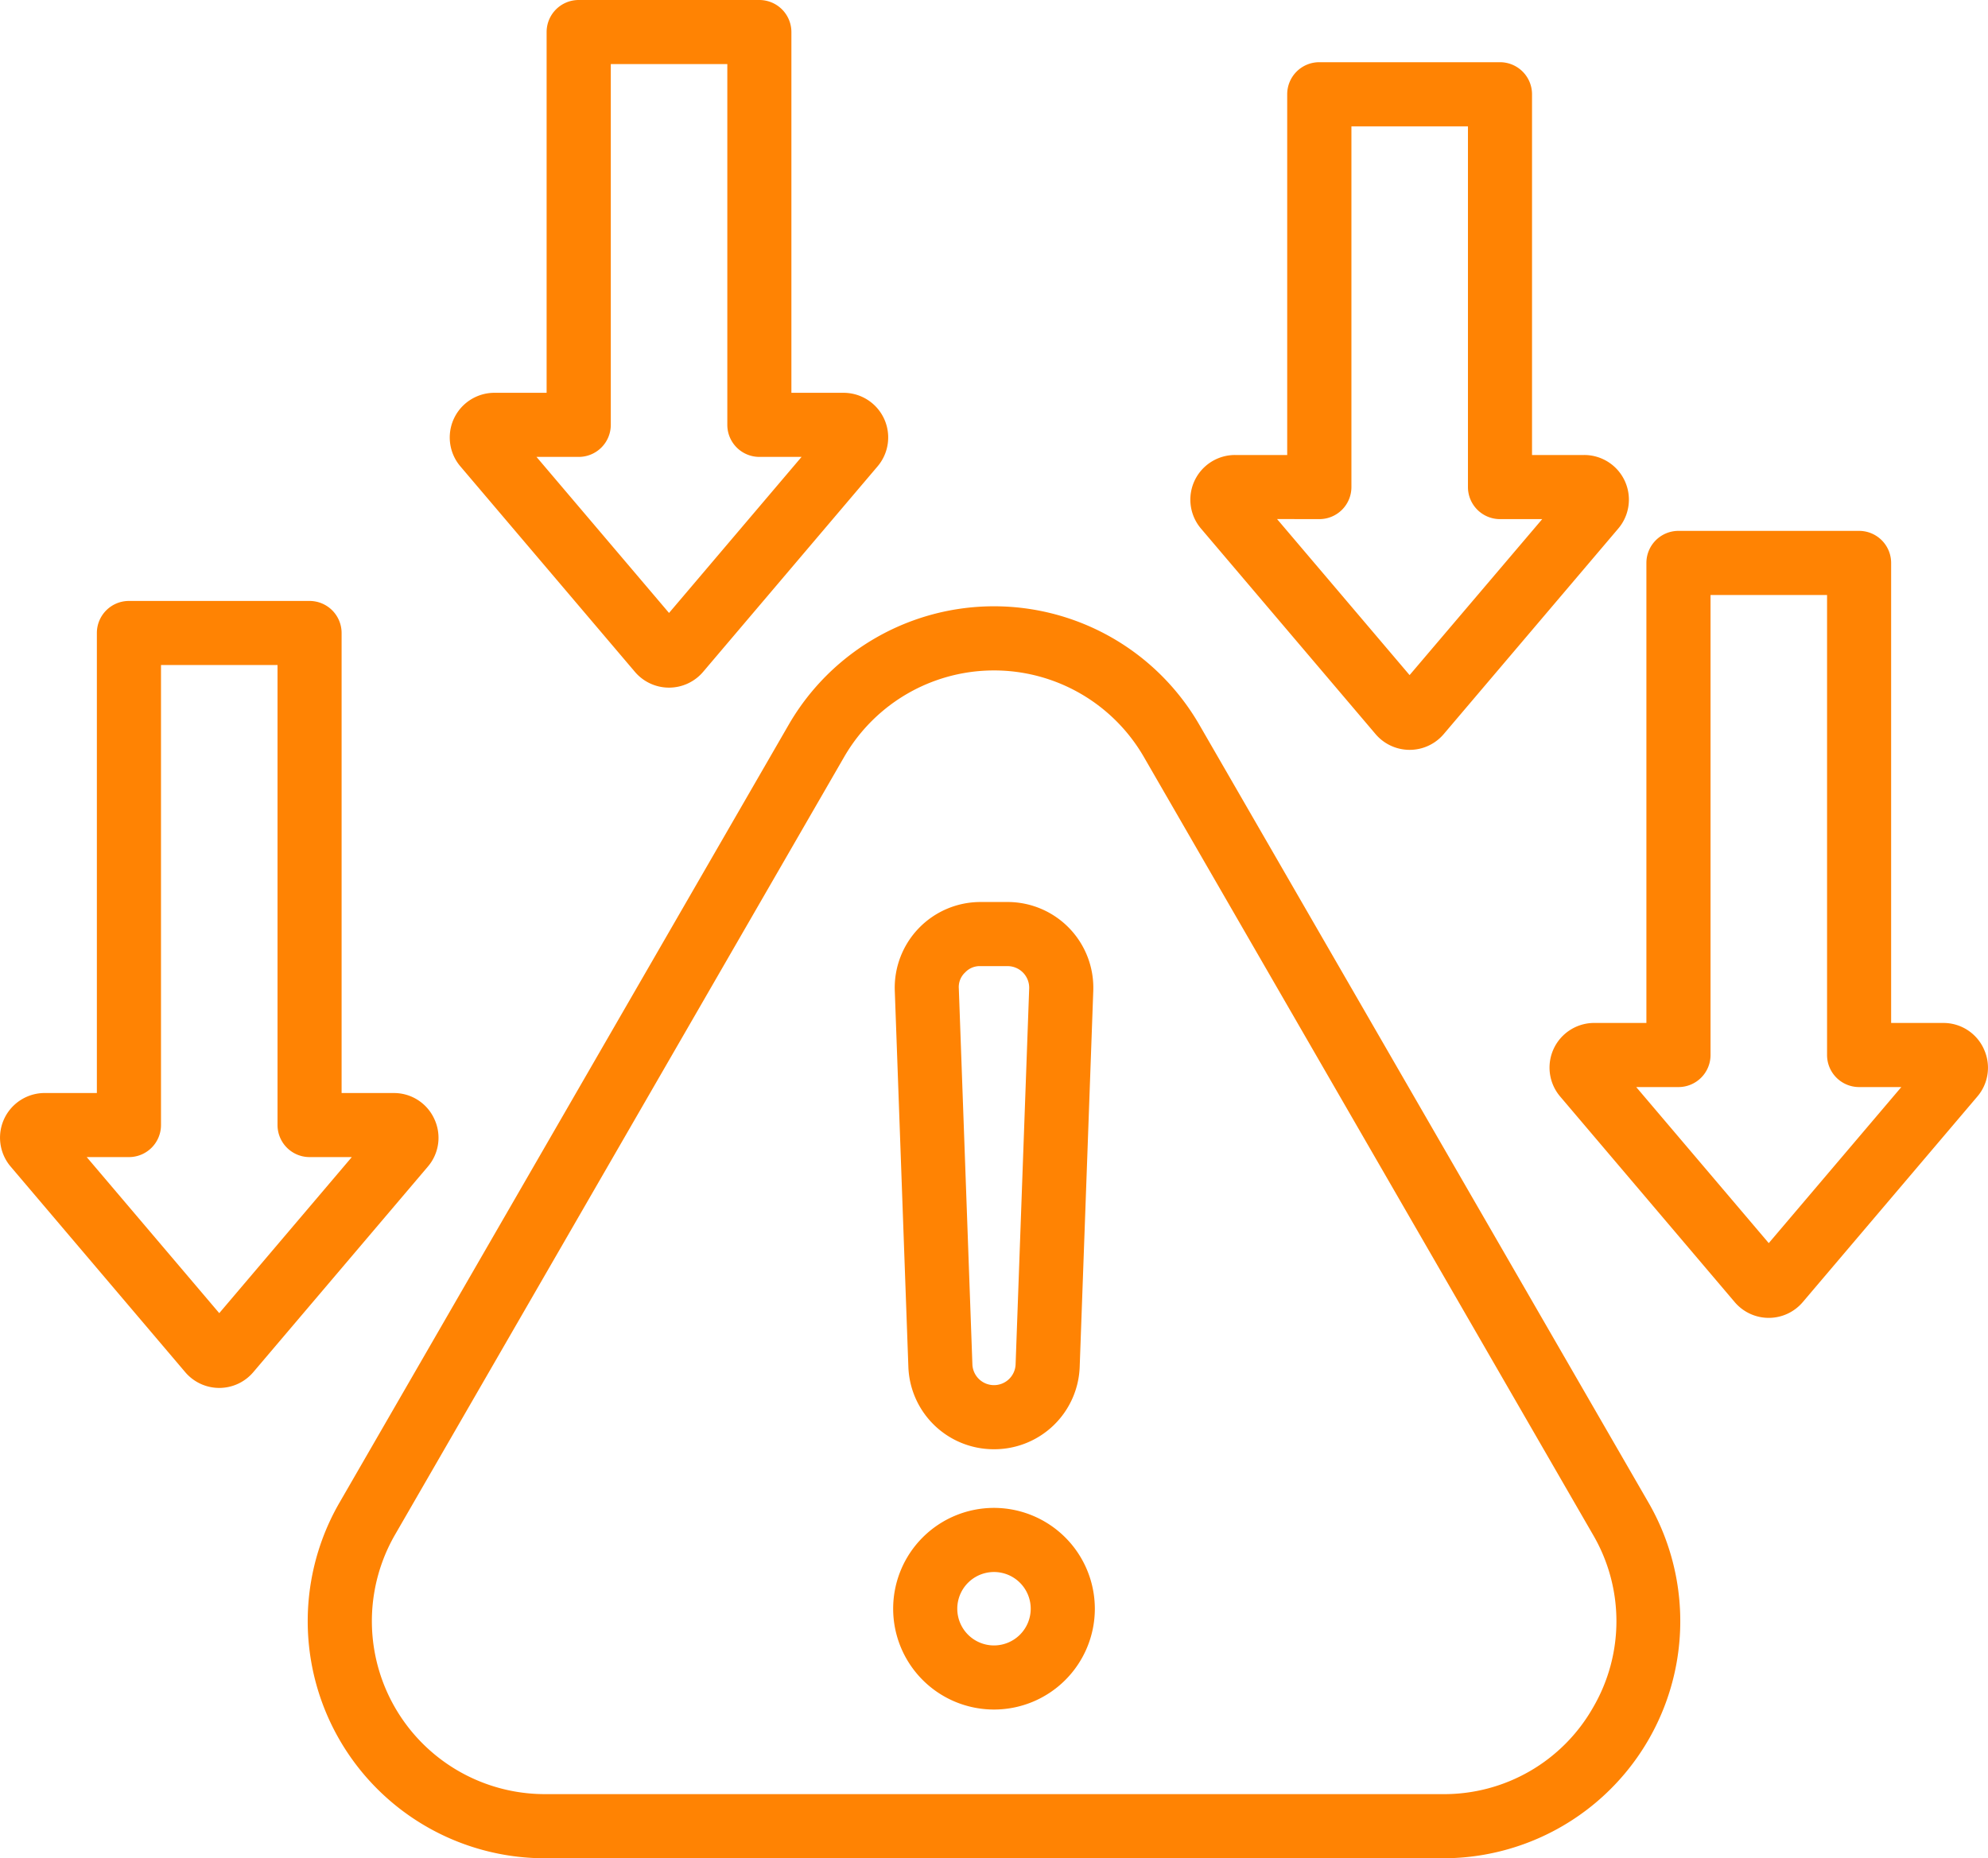 <?xml version="1.0" encoding="UTF-8"?>
<svg xmlns="http://www.w3.org/2000/svg" width="138" height="129.02" viewBox="0 0 138 129.02">
  <path id="risk" d="M91.244,74.454a16.462,16.462,0,0,0-28.514,0l-31.176,54a16.462,16.462,0,0,0,14.257,24.694h62.352a16.462,16.462,0,0,0,14.257-24.694Zm27.322,68.236a11.889,11.889,0,0,1-10.4,6.005H45.811a12.011,12.011,0,0,1-10.4-18.017l31.176-54a12.011,12.011,0,0,1,20.8,0l31.177,54A11.889,11.889,0,0,1,118.566,142.69ZM76.987,128.821a7,7,0,1,0,7,7,7.008,7.008,0,0,0-7-7Zm0,9.55a2.549,2.549,0,1,1,2.549-2.549,2.552,2.552,0,0,1-2.549,2.549Zm0-13.622h0a5.932,5.932,0,0,0,5.949-5.738l.942-26.09a5.952,5.952,0,0,0-5.949-6.167H76.046A5.953,5.953,0,0,0,70.1,92.922l.942,26.089A5.93,5.93,0,0,0,76.987,124.749ZM74.965,91.665a1.378,1.378,0,0,1,1.08-.459h1.884a1.5,1.5,0,0,1,1.5,1.555l-.942,26.09a1.5,1.5,0,0,1-1.5,1.447h0a1.5,1.5,0,0,1-1.5-1.447l-.942-26.09a1.38,1.38,0,0,1,.42-1.1Zm70.73,5.287a3.076,3.076,0,0,0-2.819-1.8h-3.613V63.212a2.226,2.226,0,0,0-2.226-2.226H124.5a2.226,2.226,0,0,0-2.226,2.226V95.151h-3.613a3.1,3.1,0,0,0-2.367,5.115L128.4,114.528a3.1,3.1,0,0,0,2.366,1.1h0a3.1,3.1,0,0,0,2.367-1.1h0l12.109-14.262a3.076,3.076,0,0,0,.451-3.314Zm-14.927,13.486-9.2-10.835H124.5a2.226,2.226,0,0,0,2.226-2.226V65.438h8.089V97.377a2.226,2.226,0,0,0,2.226,2.226h2.929Zm-92.633-8.621a3.076,3.076,0,0,0-2.819-1.8H31.7V68.077a2.226,2.226,0,0,0-2.226-2.226H16.937a2.226,2.226,0,0,0-2.226,2.226v31.939H11.1a3.1,3.1,0,0,0-2.367,5.115L20.84,119.392a3.1,3.1,0,0,0,2.367,1.1h0a3.1,3.1,0,0,0,2.367-1.1l12.108-14.26a3.077,3.077,0,0,0,.453-3.315ZM23.207,115.3l-9.2-10.835h2.93a2.226,2.226,0,0,0,2.226-2.226V70.3h8.089v31.939a2.226,2.226,0,0,0,2.226,2.226h2.93ZM52.06,70.774a3.105,3.105,0,0,0,4.735,0L68.9,56.513A3.1,3.1,0,0,0,66.535,51.4H62.923V26.353A2.226,2.226,0,0,0,60.7,24.127H48.157a2.226,2.226,0,0,0-2.226,2.226V51.4H42.318a3.1,3.1,0,0,0-2.367,5.115Zm-3.9-14.924a2.226,2.226,0,0,0,2.226-2.226V28.578h8.089V53.624A2.226,2.226,0,0,0,60.7,55.85h2.929l-9.2,10.835-9.2-10.835Zm55.312,19.244a3.105,3.105,0,0,0,4.735,0l12.108-14.261a3.1,3.1,0,0,0-2.367-5.115h-3.613V30.672a2.226,2.226,0,0,0-2.226-2.226H99.566a2.226,2.226,0,0,0-2.226,2.226V55.718H93.728a3.1,3.1,0,0,0-2.367,5.115Zm-3.9-14.924a2.226,2.226,0,0,0,2.226-2.226V32.9h8.089V57.944a2.226,2.226,0,0,0,2.226,2.226h2.929L105.836,71l-9.2-10.835Z" transform="translate(-7.987 -24.127)" fill="#ff8303"></path>
</svg>
